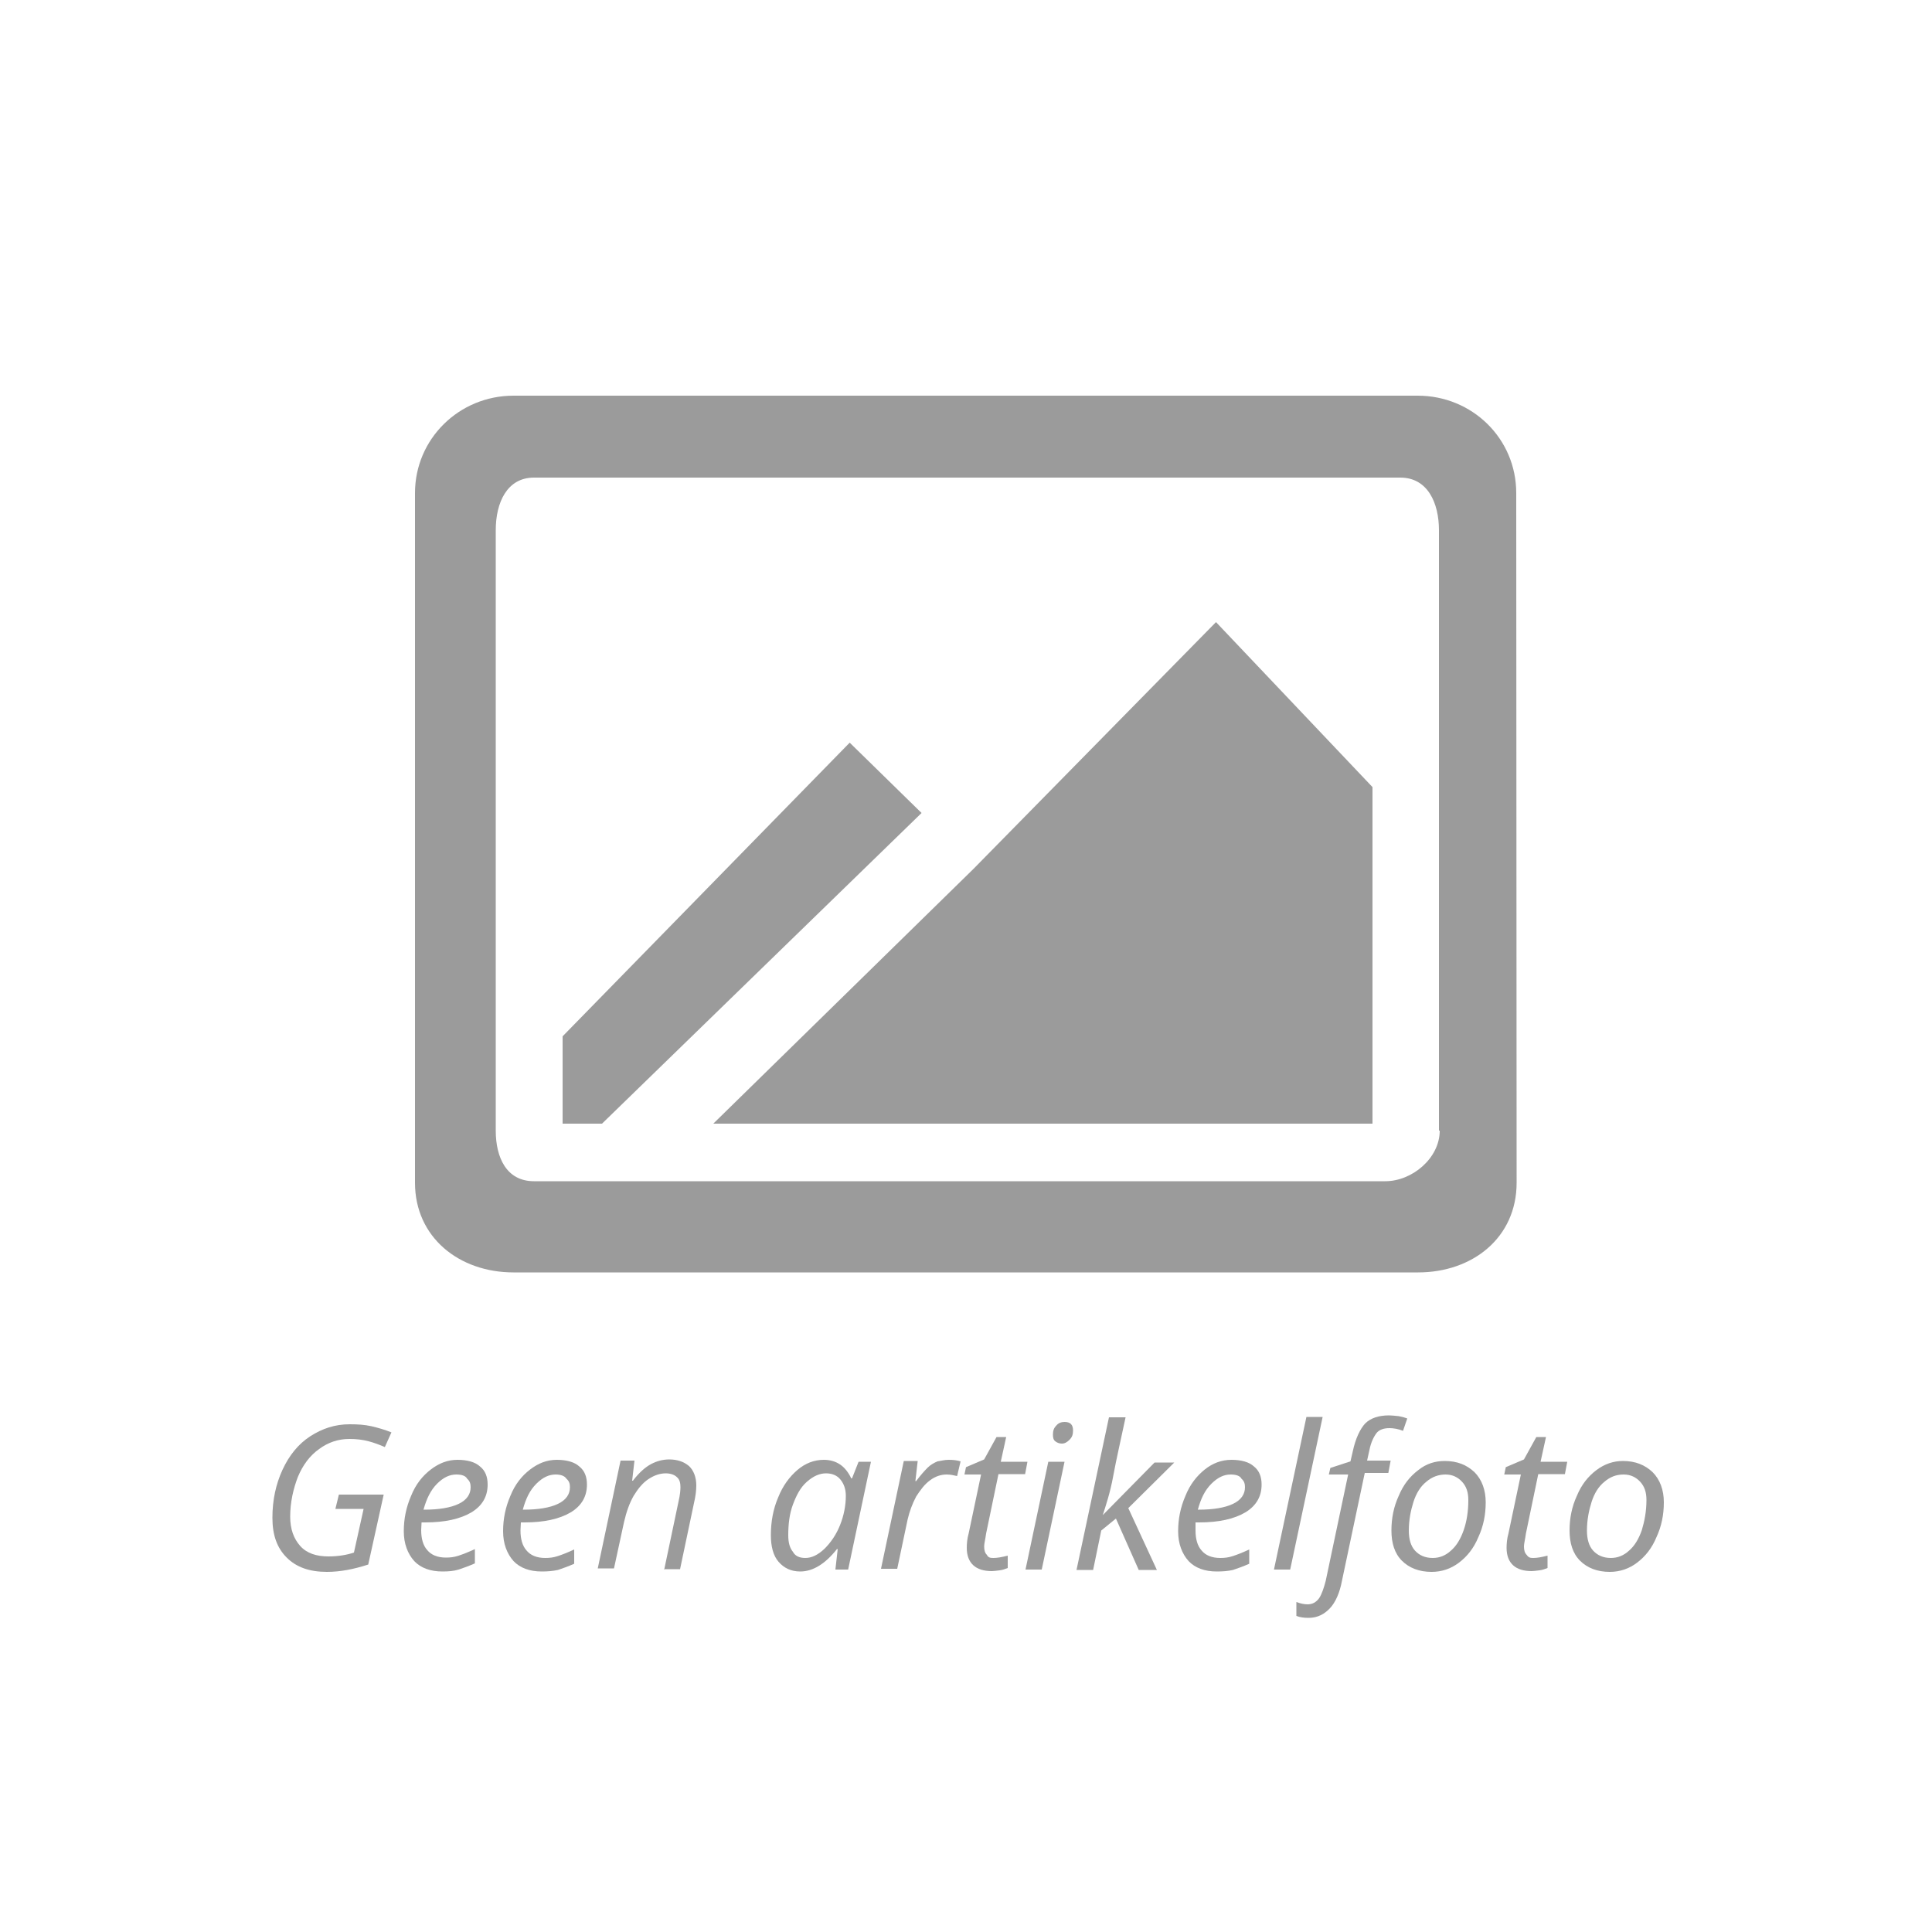 <?xml version="1.0" encoding="utf-8"?>
<!-- Generator: Adobe Illustrator 19.1.1, SVG Export Plug-In . SVG Version: 6.00 Build 0)  -->
<svg version="1.1" id="Layer_3" xmlns="http://www.w3.org/2000/svg" xmlns:xlink="http://www.w3.org/1999/xlink" x="0px" y="0px"
	 viewBox="0 0 500 500" style="enable-background:new 0 0 500 500;" xml:space="preserve">
<style type="text/css">
	.st0{fill:#9B9B9B;}
</style>
<g>
	<path class="st0" d="M392.4,127.6c0-14.1-11.4-25.2-25.5-25.2h-234c-14.1,0-25.5,11.2-25.5,25.2v178.5c0,14.1,11.4,23.2,25.5,23.2
		H367c14.1,0,25.5-9,25.5-23.2L392.4,127.6L392.4,127.6z M372.6,292.6c0,7.1-7.1,13.1-14.1,13.1H138.2c-7.1,0-9.9-6.1-9.9-13.1
		V137.2c0-7.1,2.9-13.6,9.9-13.6h224.2c7.1,0,10,6.6,10,13.6v155.4H372.6z"/>
	<polygon class="st0" points="219.9,192.2 145.6,268.2 145.6,282.4 145.6,290.8 153,290.8 155.8,290.8 238.5,210.4 	"/>
	<polygon class="st0" points="251.9,224.9 184.6,290.8 319,290.8 341.2,290.8 347.5,290.8 355.2,290.8 355.2,282.4 355.2,263.7 
		355.2,203.7 314.7,161 	"/>
</g>
<g>
	<path class="st0" d="M87.7,386.8h11.6l-4,18.1c-3.7,1.2-7.2,1.9-10.7,1.9c-4.5,0-7.9-1.2-10.4-3.7s-3.7-5.8-3.7-10.3
		c0-4.6,0.9-8.7,2.6-12.4c1.7-3.7,4.1-6.7,7.2-8.7c3.1-2,6.4-3.1,10.2-3.1c2,0,3.8,0.1,5.6,0.5c1.7,0.4,3.5,0.9,5.2,1.6l-1.7,3.8
		c-1.4-0.6-2.7-1.1-4.2-1.5s-3.1-0.6-5-0.6c-2.9,0-5.5,0.9-7.8,2.6c-2.4,1.7-4.2,4.1-5.5,7.2c-1.2,3.1-2,6.6-2,10.3
		c0,3.2,0.9,5.7,2.6,7.6c1.7,1.9,4.2,2.7,7.3,2.7c2.6,0,4.8-0.4,6.6-1l2.5-11.3h-7.3L87.7,386.8z"/>
	<path class="st0" d="M114.5,406.7c-3.1,0-5.6-0.9-7.3-2.7c-1.7-1.9-2.7-4.5-2.7-7.7c0-3.2,0.6-6.2,1.9-9.2c1.2-3,3-5.2,5.1-6.8
		s4.3-2.5,6.9-2.5c2.6,0,4.6,0.6,5.8,1.7c1.4,1.1,2,2.7,2,4.7c0,3.1-1.4,5.5-4.2,7.2c-2.9,1.7-6.8,2.6-12,2.6h-0.9l-0.1,2
		c0,2.2,0.5,4,1.6,5.2c1,1.2,2.6,1.9,4.8,1.9c1.1,0,2.1-0.1,3.3-0.5s2.5-0.9,4.2-1.7v3.7c-1.6,0.7-3,1.2-4.2,1.6
		C117.4,406.6,116,406.7,114.5,406.7z M118.1,381.6c-1.7,0-3.3,0.7-5,2.4c-1.6,1.6-2.7,3.8-3.5,6.7h0.2c3.8,0,6.8-0.5,8.9-1.5
		c2.1-1,3.1-2.5,3.1-4.3c0-0.9-0.2-1.6-0.9-2.2C120.5,381.9,119.4,381.6,118.1,381.6z"/>
	<path class="st0" d="M140.2,406.7c-3.1,0-5.6-0.9-7.3-2.7c-1.7-1.9-2.7-4.5-2.7-7.7c0-3.2,0.6-6.2,1.9-9.2c1.2-3,3-5.2,5.1-6.8
		c2.1-1.6,4.3-2.5,6.9-2.5s4.6,0.6,5.8,1.7c1.4,1.1,2,2.7,2,4.7c0,3.1-1.4,5.5-4.2,7.2c-2.9,1.7-6.8,2.6-12,2.6h-0.9l-0.1,2.1
		c0,2.2,0.5,4,1.6,5.2c1,1.2,2.6,1.9,4.8,1.9c1.1,0,2.1-0.1,3.3-0.5c1.2-0.4,2.5-0.9,4.2-1.7v3.7c-1.6,0.7-3,1.2-4.2,1.6
		C143,406.6,141.7,406.7,140.2,406.7z M143.8,381.6c-1.7,0-3.3,0.7-5,2.4s-2.7,3.8-3.5,6.7h0.2c3.8,0,6.8-0.5,8.9-1.5
		c2.1-1,3.1-2.5,3.1-4.3c0-0.9-0.2-1.6-0.9-2.2C146.1,381.9,145,381.6,143.8,381.6z"/>
	<path class="st0" d="M171.9,406.2l3.7-17.6c0.4-1.7,0.5-3,0.5-3.7c0-1.1-0.2-2-0.9-2.6c-0.6-0.6-1.6-1-2.9-1c-1.5,0-3,0.5-4.5,1.5
		c-1.5,1-2.7,2.5-3.8,4.3c-1.1,1.9-1.9,4.2-2.5,6.8l-2.6,12h-4.2l5.9-27.9h3.6l-0.6,5.2h0.2c1.6-2.1,3.2-3.5,4.7-4.3
		s3.1-1.2,4.7-1.2c2.1,0,3.8,0.6,5.1,1.7c1.2,1.1,1.9,2.9,1.9,5c0,1.4-0.2,2.9-0.6,4.6l-3.6,17.1h-4.2V406.2z"/>
	<path class="st0" d="M213.2,377.8c1.6,0,3,0.4,4.2,1.2s2.2,2.1,2.9,3.6h0.2l1.7-4.3h3.2l-5.9,27.9h-3.3l0.6-5.3h-0.2
		c-3,3.8-6.2,5.8-9.5,5.8c-2.4,0-4.2-0.9-5.6-2.5s-2-4-2-6.9c0-3.5,0.6-6.8,1.9-9.8c1.2-3,2.9-5.3,5-7.1
		C208.4,378.7,210.7,377.8,213.2,377.8z M208.4,403.2c1.6,0,3.2-0.7,5-2.4c1.6-1.6,3-3.6,4-6.1c1-2.5,1.5-5.1,1.5-7.6
		c0-1.7-0.5-3.1-1.4-4.2c-0.9-1.1-2.2-1.6-3.7-1.6c-1.7,0-3.3,0.7-5,2.2s-2.7,3.5-3.6,5.9s-1.2,5.1-1.2,7.9c0,2,0.4,3.3,1.2,4.3
		C205.8,402.7,206.9,403.2,208.4,403.2z"/>
	<path class="st0" d="M245.5,377.8c1.1,0,2.2,0.1,3.1,0.4l-0.9,3.8c-0.9-0.2-1.7-0.4-2.7-0.4c-1.5,0-3,0.5-4.3,1.5
		c-1.4,1-2.5,2.5-3.6,4.2c-1,1.9-1.7,3.8-2.2,5.9l-2.7,12.8h-4.2l5.9-27.9h3.6l-0.6,5.2h0.2c1.2-1.6,2.2-2.7,3-3.5
		c0.7-0.7,1.6-1.2,2.5-1.6C243.4,378.1,244.4,377.8,245.5,377.8z"/>
	<path class="st0" d="M257.1,403.2c1,0,2.1-0.2,3.7-0.6v3.2c-0.6,0.2-1.2,0.5-2.1,0.6c-0.9,0.1-1.5,0.2-2,0.2
		c-2.1,0-3.7-0.5-4.8-1.5c-1.1-1-1.7-2.5-1.7-4.5c0-1.1,0.1-2.4,0.5-3.8l3.2-15.2h-4.3l0.4-1.9l4.7-2l3.2-5.8h2.5l-1.4,6.4h6.9
		l-0.6,3.2h-6.9l-3.2,15.4c-0.2,1.5-0.5,2.6-0.5,3.3c0,1,0.2,1.7,0.7,2.2C255.8,403.1,256.2,403.2,257.1,403.2z"/>
	<path class="st0" d="M269.6,406.2h-4.2l5.9-27.9h4.2L269.6,406.2z M272.5,371.3c0-1,0.2-1.7,0.9-2.4c0.5-0.6,1.2-0.9,2.1-0.9
		c1.5,0,2.2,0.7,2.2,2.2c0,1-0.2,1.7-0.9,2.4c-0.6,0.6-1.2,1-2,1c-0.6,0-1.2-0.2-1.7-0.6S272.5,372,272.5,371.3z"/>
	<path class="st0" d="M285.4,392.1l13.4-13.6h5.1L292,390.3l7.4,16h-4.7l-5.9-13.3l-3.8,3.1l-2.1,10.2h-4.3l8.4-39.5h4.3
		c-1.2,5.7-2.4,10.8-3.2,15.2S286.1,389.9,285.4,392.1L285.4,392.1z"/>
	<path class="st0" d="M314.9,406.7c-3.1,0-5.6-0.9-7.3-2.7c-1.7-1.9-2.7-4.5-2.7-7.7c0-3.2,0.6-6.2,1.9-9.2c1.2-3,3-5.2,5-6.8
		c2-1.6,4.3-2.5,6.9-2.5s4.6,0.6,5.8,1.7c1.4,1.1,2,2.7,2,4.7c0,3.1-1.4,5.5-4.2,7.2c-2.9,1.7-6.8,2.6-12,2.6h-0.9v2.1
		c0,2.2,0.5,4,1.6,5.2c1,1.2,2.6,1.9,4.8,1.9c1.1,0,2.1-0.1,3.3-0.5c1.2-0.4,2.5-0.9,4.2-1.7v3.7c-1.6,0.7-3,1.2-4.2,1.6
		C317.8,406.6,316.4,406.7,314.9,406.7z M318.5,381.6c-1.7,0-3.3,0.7-5,2.4s-2.7,3.8-3.5,6.7h0.2c3.8,0,6.8-0.5,8.9-1.5
		s3.1-2.5,3.1-4.3c0-0.9-0.2-1.6-0.9-2.2C320.9,381.9,319.8,381.6,318.5,381.6z"/>
	<path class="st0" d="M333.9,406.2h-4.2l8.4-39.5h4.2L333.9,406.2z"/>
	<path class="st0" d="M338.7,418.7c-1.1,0-2.2-0.1-3.2-0.5v-3.6c1.1,0.4,2,0.6,2.9,0.6c1.2,0,2.2-0.5,3-1.6c0.7-1.1,1.2-2.6,1.7-4.5
		l5.8-27.5h-5l0.4-1.7l5.2-1.7l0.6-2.6c0.7-3.3,1.9-5.8,3.2-7.2c1.4-1.4,3.5-2.1,6.2-2.1c0.6,0,1.5,0.1,2.5,0.2
		c1,0.2,1.7,0.4,2.2,0.6l-1.1,3.2c-1.2-0.5-2.5-0.7-3.5-0.7c-1.5,0-2.6,0.4-3.3,1.2c-0.7,0.9-1.5,2.4-1.9,4.5l-0.6,2.7h6.1l-0.6,3.2
		h-6.1l-5.9,27.9c-0.6,3.2-1.7,5.6-3.1,7.1C342.8,417.7,341,418.7,338.7,418.7z"/>
	<path class="st0" d="M373.9,378.1c3.2,0,5.7,1,7.7,2.9c1.9,1.9,2.9,4.6,2.9,7.8s-0.6,6.2-1.9,9c-1.2,2.9-2.9,5-5,6.6
		c-2.1,1.6-4.5,2.4-7.1,2.4c-3.2,0-5.8-1-7.7-2.9c-1.9-1.9-2.7-4.6-2.7-7.8c0-3.2,0.6-6.2,1.9-9c1.2-2.9,2.9-5,5-6.6
		C369.1,378.8,371.4,378.1,373.9,378.1z M380,388.2c0-2-0.5-3.5-1.6-4.7c-1.1-1.2-2.5-1.9-4.3-1.9s-3.5,0.6-5,1.9
		c-1.5,1.2-2.6,3-3.3,5.2c-0.7,2.2-1.2,4.7-1.2,7.4c0,2.2,0.5,4,1.6,5.2c1.1,1.2,2.6,1.9,4.6,1.9c1.7,0,3.3-0.6,4.7-1.9
		c1.4-1.2,2.5-3,3.3-5.3C379.6,393.7,380,391.1,380,388.2z"/>
	<path class="st0" d="M396.8,403.2c1,0,2.1-0.2,3.7-0.6v3.2c-0.6,0.2-1.2,0.5-2.1,0.6s-1.5,0.2-2,0.2c-2.1,0-3.7-0.5-4.8-1.5
		c-1.1-1-1.7-2.5-1.7-4.5c0-1.1,0.1-2.4,0.5-3.8l3.2-15.2h-4.3l0.4-1.9l4.7-2l3.2-5.8h2.5l-1.4,6.4h6.9l-0.6,3.2h-6.9l-3.2,15.4
		c-0.2,1.5-0.5,2.6-0.5,3.3c0,1,0.2,1.7,0.7,2.2C395.6,403.1,396,403.2,396.8,403.2z"/>
	<path class="st0" d="M420,378.1c3.2,0,5.7,1,7.7,2.9c1.9,1.9,2.9,4.6,2.9,7.8s-0.6,6.2-1.9,9c-1.2,2.9-2.9,5-5,6.6
		c-2.1,1.6-4.5,2.4-7.1,2.4c-3.2,0-5.8-1-7.7-2.9c-1.9-1.9-2.7-4.6-2.7-7.8c0-3.2,0.6-6.2,1.9-9c1.2-2.9,2.9-5,5-6.6
		S417.5,378.1,420,378.1z M426.1,388.2c0-2-0.5-3.5-1.6-4.7c-1.1-1.2-2.5-1.9-4.3-1.9c-1.9,0-3.5,0.6-5,1.9c-1.5,1.2-2.6,3-3.3,5.2
		c-0.7,2.2-1.2,4.7-1.2,7.4c0,2.2,0.5,4,1.6,5.2c1.1,1.2,2.6,1.9,4.6,1.9c1.7,0,3.3-0.6,4.7-1.9c1.4-1.2,2.5-3,3.3-5.3
		C425.6,393.7,426.1,391.1,426.1,388.2z"/>
</g>
</svg>

